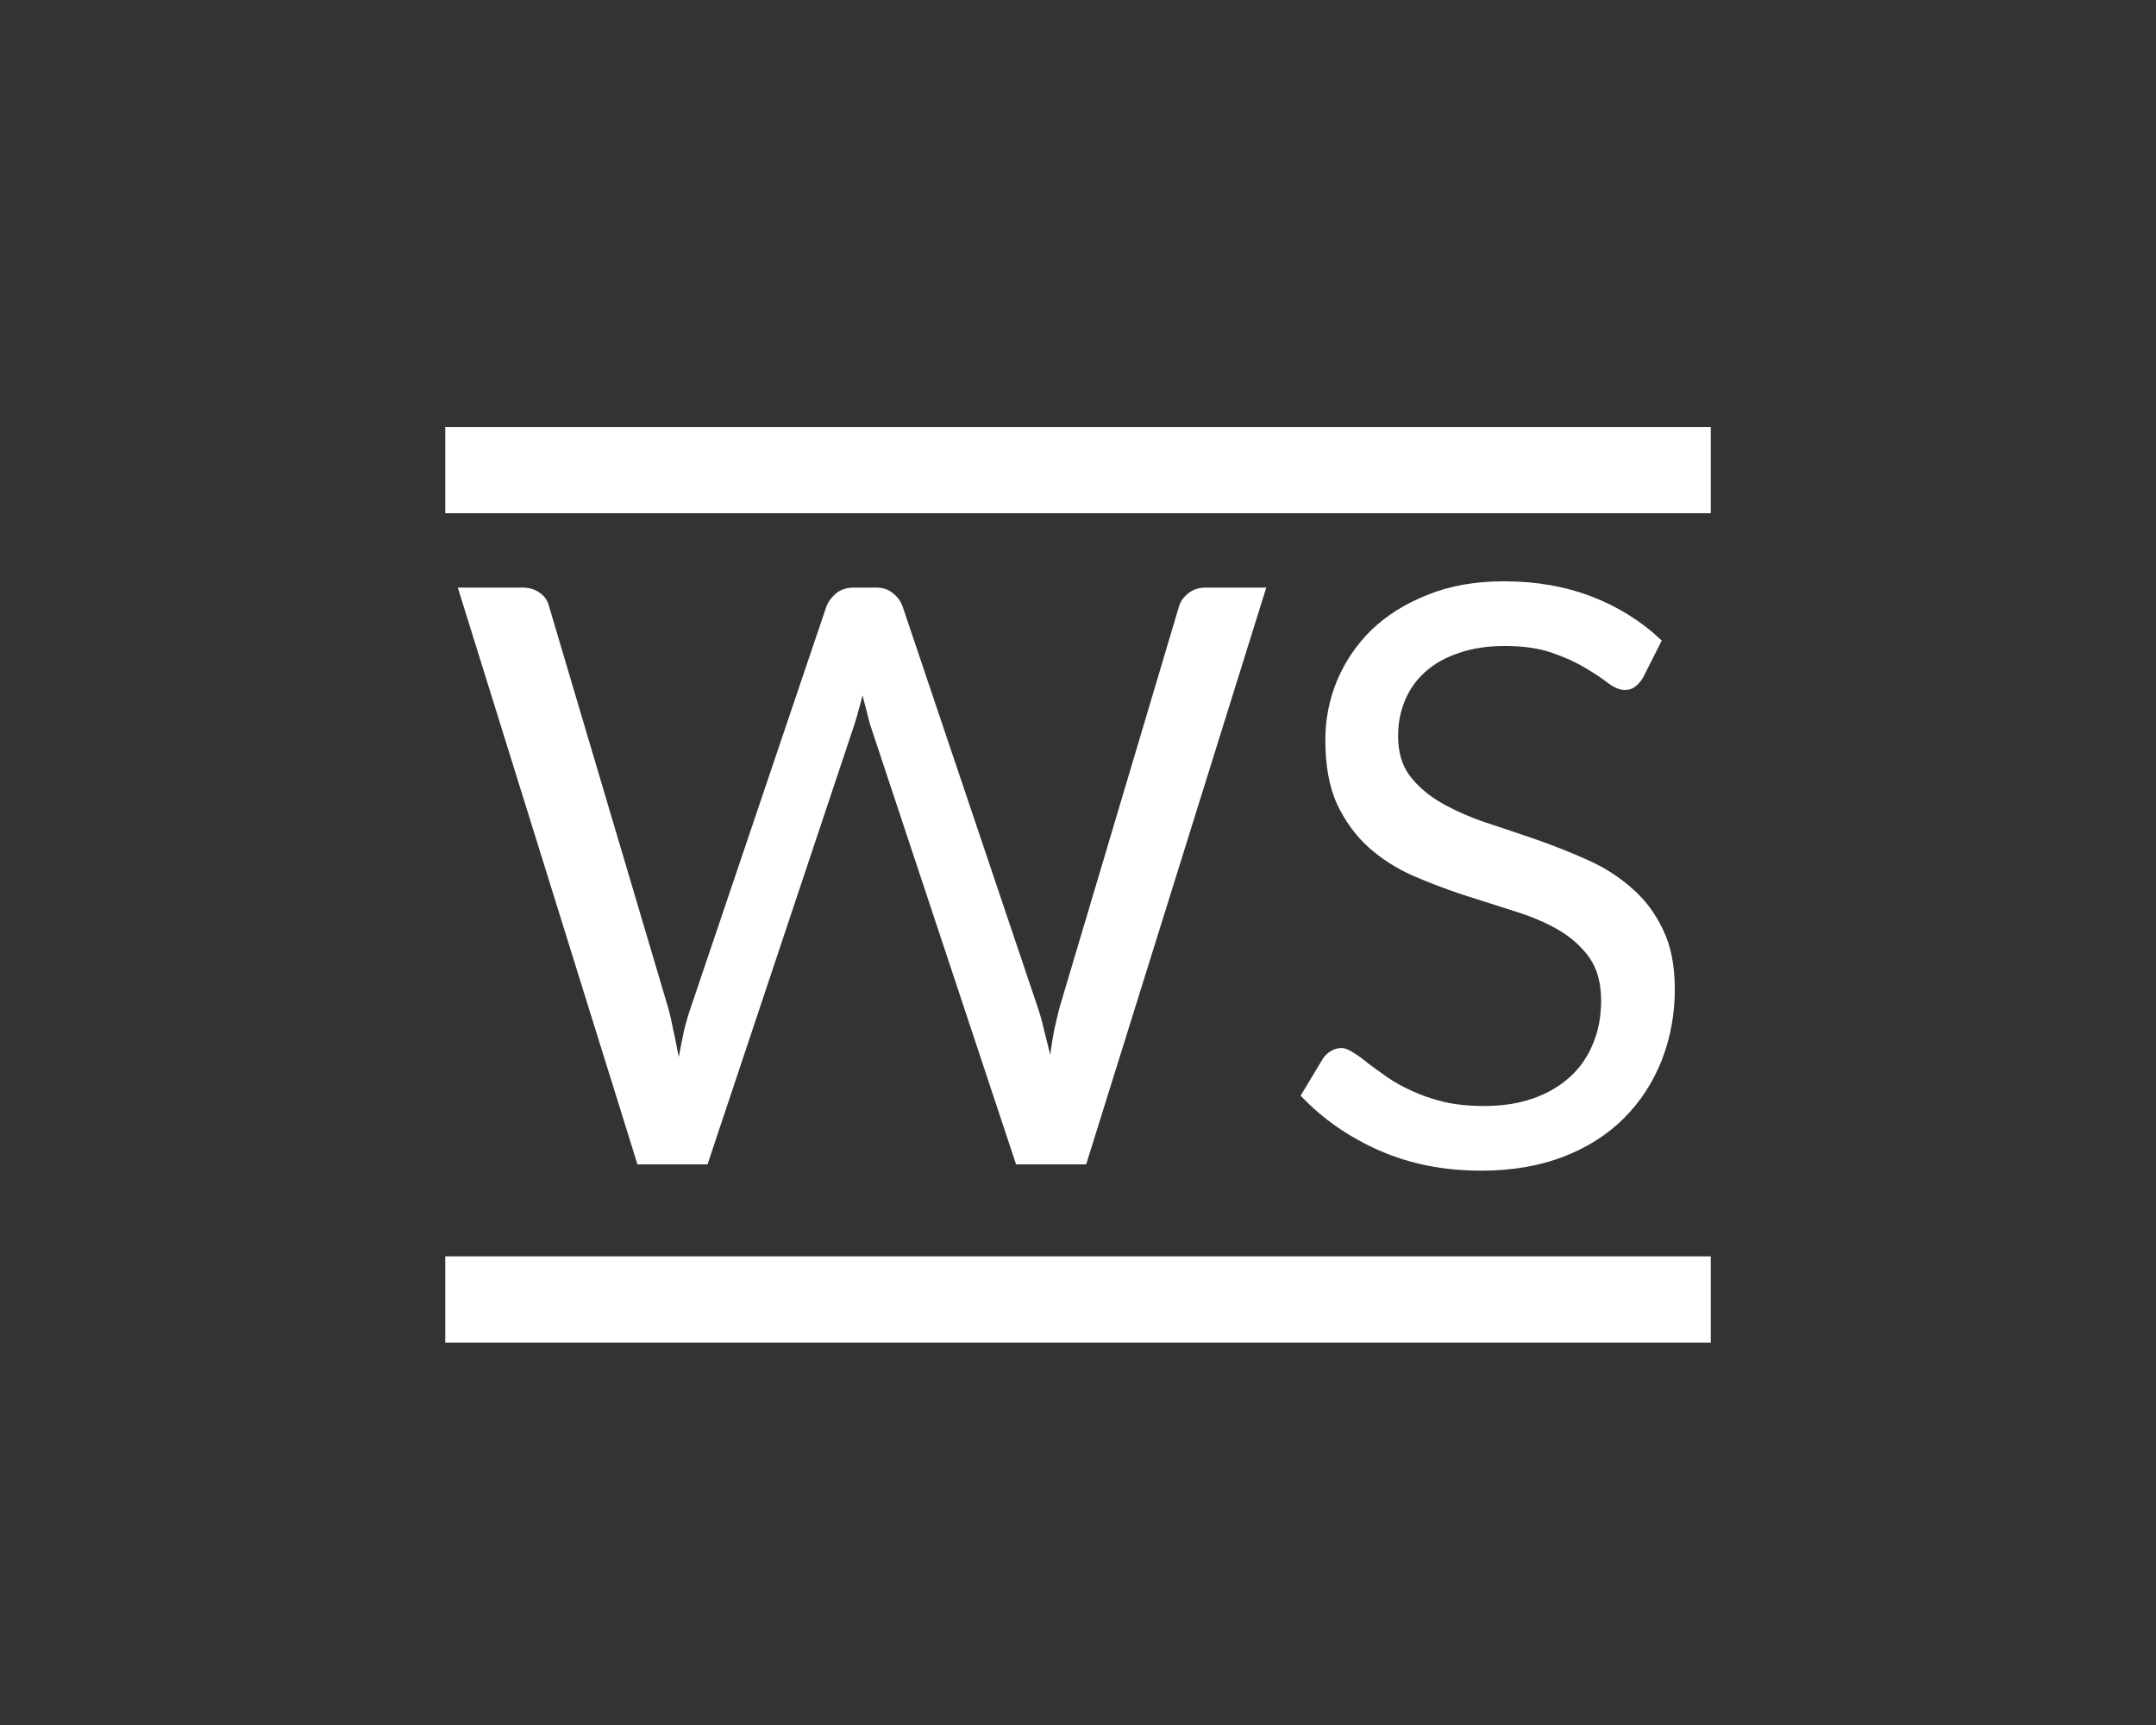 <svg xmlns="http://www.w3.org/2000/svg" xmlns:xlink="http://www.w3.org/1999/xlink" width="100" zoomAndPan="magnify" viewBox="0 0 75 60" height="80" preserveAspectRatio="xMidYMid meet"><rect x="0" y="0" width="75" height="60" fill="#333333" stroke="none"/><defs><g></g></defs><g fill="#ffffff" fill-opacity="1"><g transform="translate(15.487, 40.5)"><g><path d="M 28.562 -20.062 L 22.297 0 L 19.859 0 L 14.781 -15.297 C 14.738 -15.453 14.695 -15.613 14.656 -15.781 C 14.613 -15.945 14.566 -16.125 14.516 -16.312 C 14.473 -16.125 14.426 -15.945 14.375 -15.781 C 14.332 -15.613 14.285 -15.453 14.234 -15.297 L 9.125 0 L 6.688 0 L 0.438 -20.062 L 2.688 -20.062 C 2.926 -20.062 3.129 -20 3.297 -19.875 C 3.461 -19.758 3.566 -19.609 3.609 -19.422 L 7.75 -5.469 C 7.82 -5.219 7.883 -4.945 7.938 -4.656 C 8 -4.375 8.062 -4.066 8.125 -3.734 C 8.188 -4.066 8.25 -4.379 8.312 -4.672 C 8.383 -4.961 8.461 -5.227 8.547 -5.469 L 13.266 -19.422 C 13.328 -19.578 13.438 -19.723 13.594 -19.859 C 13.758 -19.992 13.961 -20.062 14.203 -20.062 L 14.984 -20.062 C 15.223 -20.062 15.414 -20 15.562 -19.875 C 15.719 -19.758 15.832 -19.609 15.906 -19.422 L 20.609 -5.469 C 20.691 -5.227 20.766 -4.969 20.828 -4.688 C 20.898 -4.406 20.973 -4.113 21.047 -3.812 C 21.086 -4.113 21.133 -4.406 21.188 -4.688 C 21.25 -4.969 21.312 -5.227 21.375 -5.469 L 25.531 -19.422 C 25.582 -19.586 25.688 -19.734 25.844 -19.859 C 26.008 -19.992 26.211 -20.062 26.453 -20.062 Z M 28.562 -20.062 "></path></g></g></g><g fill="#ffffff" fill-opacity="1"><g transform="translate(44.323, 40.5)"><g><path d="M 12.828 -16.922 C 12.742 -16.785 12.648 -16.68 12.547 -16.609 C 12.453 -16.535 12.332 -16.5 12.188 -16.5 C 12.031 -16.5 11.844 -16.578 11.625 -16.734 C 11.414 -16.898 11.148 -17.078 10.828 -17.266 C 10.504 -17.461 10.113 -17.641 9.656 -17.797 C 9.207 -17.953 8.66 -18.031 8.016 -18.031 C 7.41 -18.031 6.875 -17.945 6.406 -17.781 C 5.945 -17.625 5.562 -17.406 5.25 -17.125 C 4.938 -16.844 4.703 -16.508 4.547 -16.125 C 4.391 -15.75 4.312 -15.344 4.312 -14.906 C 4.312 -14.344 4.445 -13.879 4.719 -13.516 C 5 -13.148 5.363 -12.836 5.812 -12.578 C 6.27 -12.316 6.785 -12.086 7.359 -11.891 C 7.93 -11.703 8.52 -11.504 9.125 -11.297 C 9.727 -11.086 10.316 -10.852 10.891 -10.594 C 11.461 -10.344 11.973 -10.02 12.422 -9.625 C 12.879 -9.238 13.242 -8.758 13.516 -8.188 C 13.797 -7.625 13.938 -6.926 13.938 -6.094 C 13.938 -5.219 13.785 -4.395 13.484 -3.625 C 13.18 -2.852 12.742 -2.18 12.172 -1.609 C 11.598 -1.035 10.895 -0.586 10.062 -0.266 C 9.227 0.055 8.273 0.219 7.203 0.219 C 5.898 0.219 4.719 -0.016 3.656 -0.484 C 2.594 -0.953 1.68 -1.586 0.922 -2.391 L 1.703 -3.688 C 1.773 -3.789 1.863 -3.875 1.969 -3.938 C 2.082 -4.008 2.207 -4.047 2.344 -4.047 C 2.457 -4.047 2.594 -3.992 2.75 -3.891 C 2.906 -3.797 3.078 -3.672 3.266 -3.516 C 3.461 -3.367 3.688 -3.207 3.938 -3.031 C 4.195 -2.852 4.488 -2.691 4.812 -2.547 C 5.133 -2.398 5.5 -2.273 5.906 -2.172 C 6.32 -2.078 6.785 -2.031 7.297 -2.031 C 7.941 -2.031 8.516 -2.117 9.016 -2.297 C 9.516 -2.473 9.941 -2.723 10.297 -3.047 C 10.648 -3.367 10.914 -3.754 11.094 -4.203 C 11.281 -4.648 11.375 -5.148 11.375 -5.703 C 11.375 -6.305 11.238 -6.801 10.969 -7.188 C 10.695 -7.57 10.336 -7.895 9.891 -8.156 C 9.441 -8.414 8.926 -8.633 8.344 -8.812 C 7.758 -9 7.172 -9.188 6.578 -9.375 C 5.984 -9.57 5.395 -9.797 4.812 -10.047 C 4.238 -10.305 3.727 -10.633 3.281 -11.031 C 2.832 -11.438 2.469 -11.938 2.188 -12.531 C 1.914 -13.133 1.781 -13.879 1.781 -14.766 C 1.781 -15.473 1.914 -16.16 2.188 -16.828 C 2.469 -17.492 2.867 -18.082 3.391 -18.594 C 3.922 -19.102 4.57 -19.508 5.344 -19.812 C 6.113 -20.125 7 -20.281 8 -20.281 C 9.113 -20.281 10.129 -20.102 11.047 -19.75 C 11.973 -19.395 12.785 -18.883 13.484 -18.219 Z M 12.828 -16.922 "></path></g></g></g><path stroke-linecap="butt" transform="matrix(0.75, 0, 0, 0.75, 15.487, 14.85)" fill="none" stroke-linejoin="miter" d="M 0.002 2.002 L 58.7 2.002 " stroke="#ffffff" stroke-width="4" stroke-opacity="1" stroke-miterlimit="4"></path><path stroke-linecap="butt" transform="matrix(0.75, 0, 0, 0.75, 15.487, 43.7)" fill="none" stroke-linejoin="miter" d="M 0.002 1.999 L 58.7 1.999 " stroke="#ffffff" stroke-width="4" stroke-opacity="1" stroke-miterlimit="4"></path></svg>